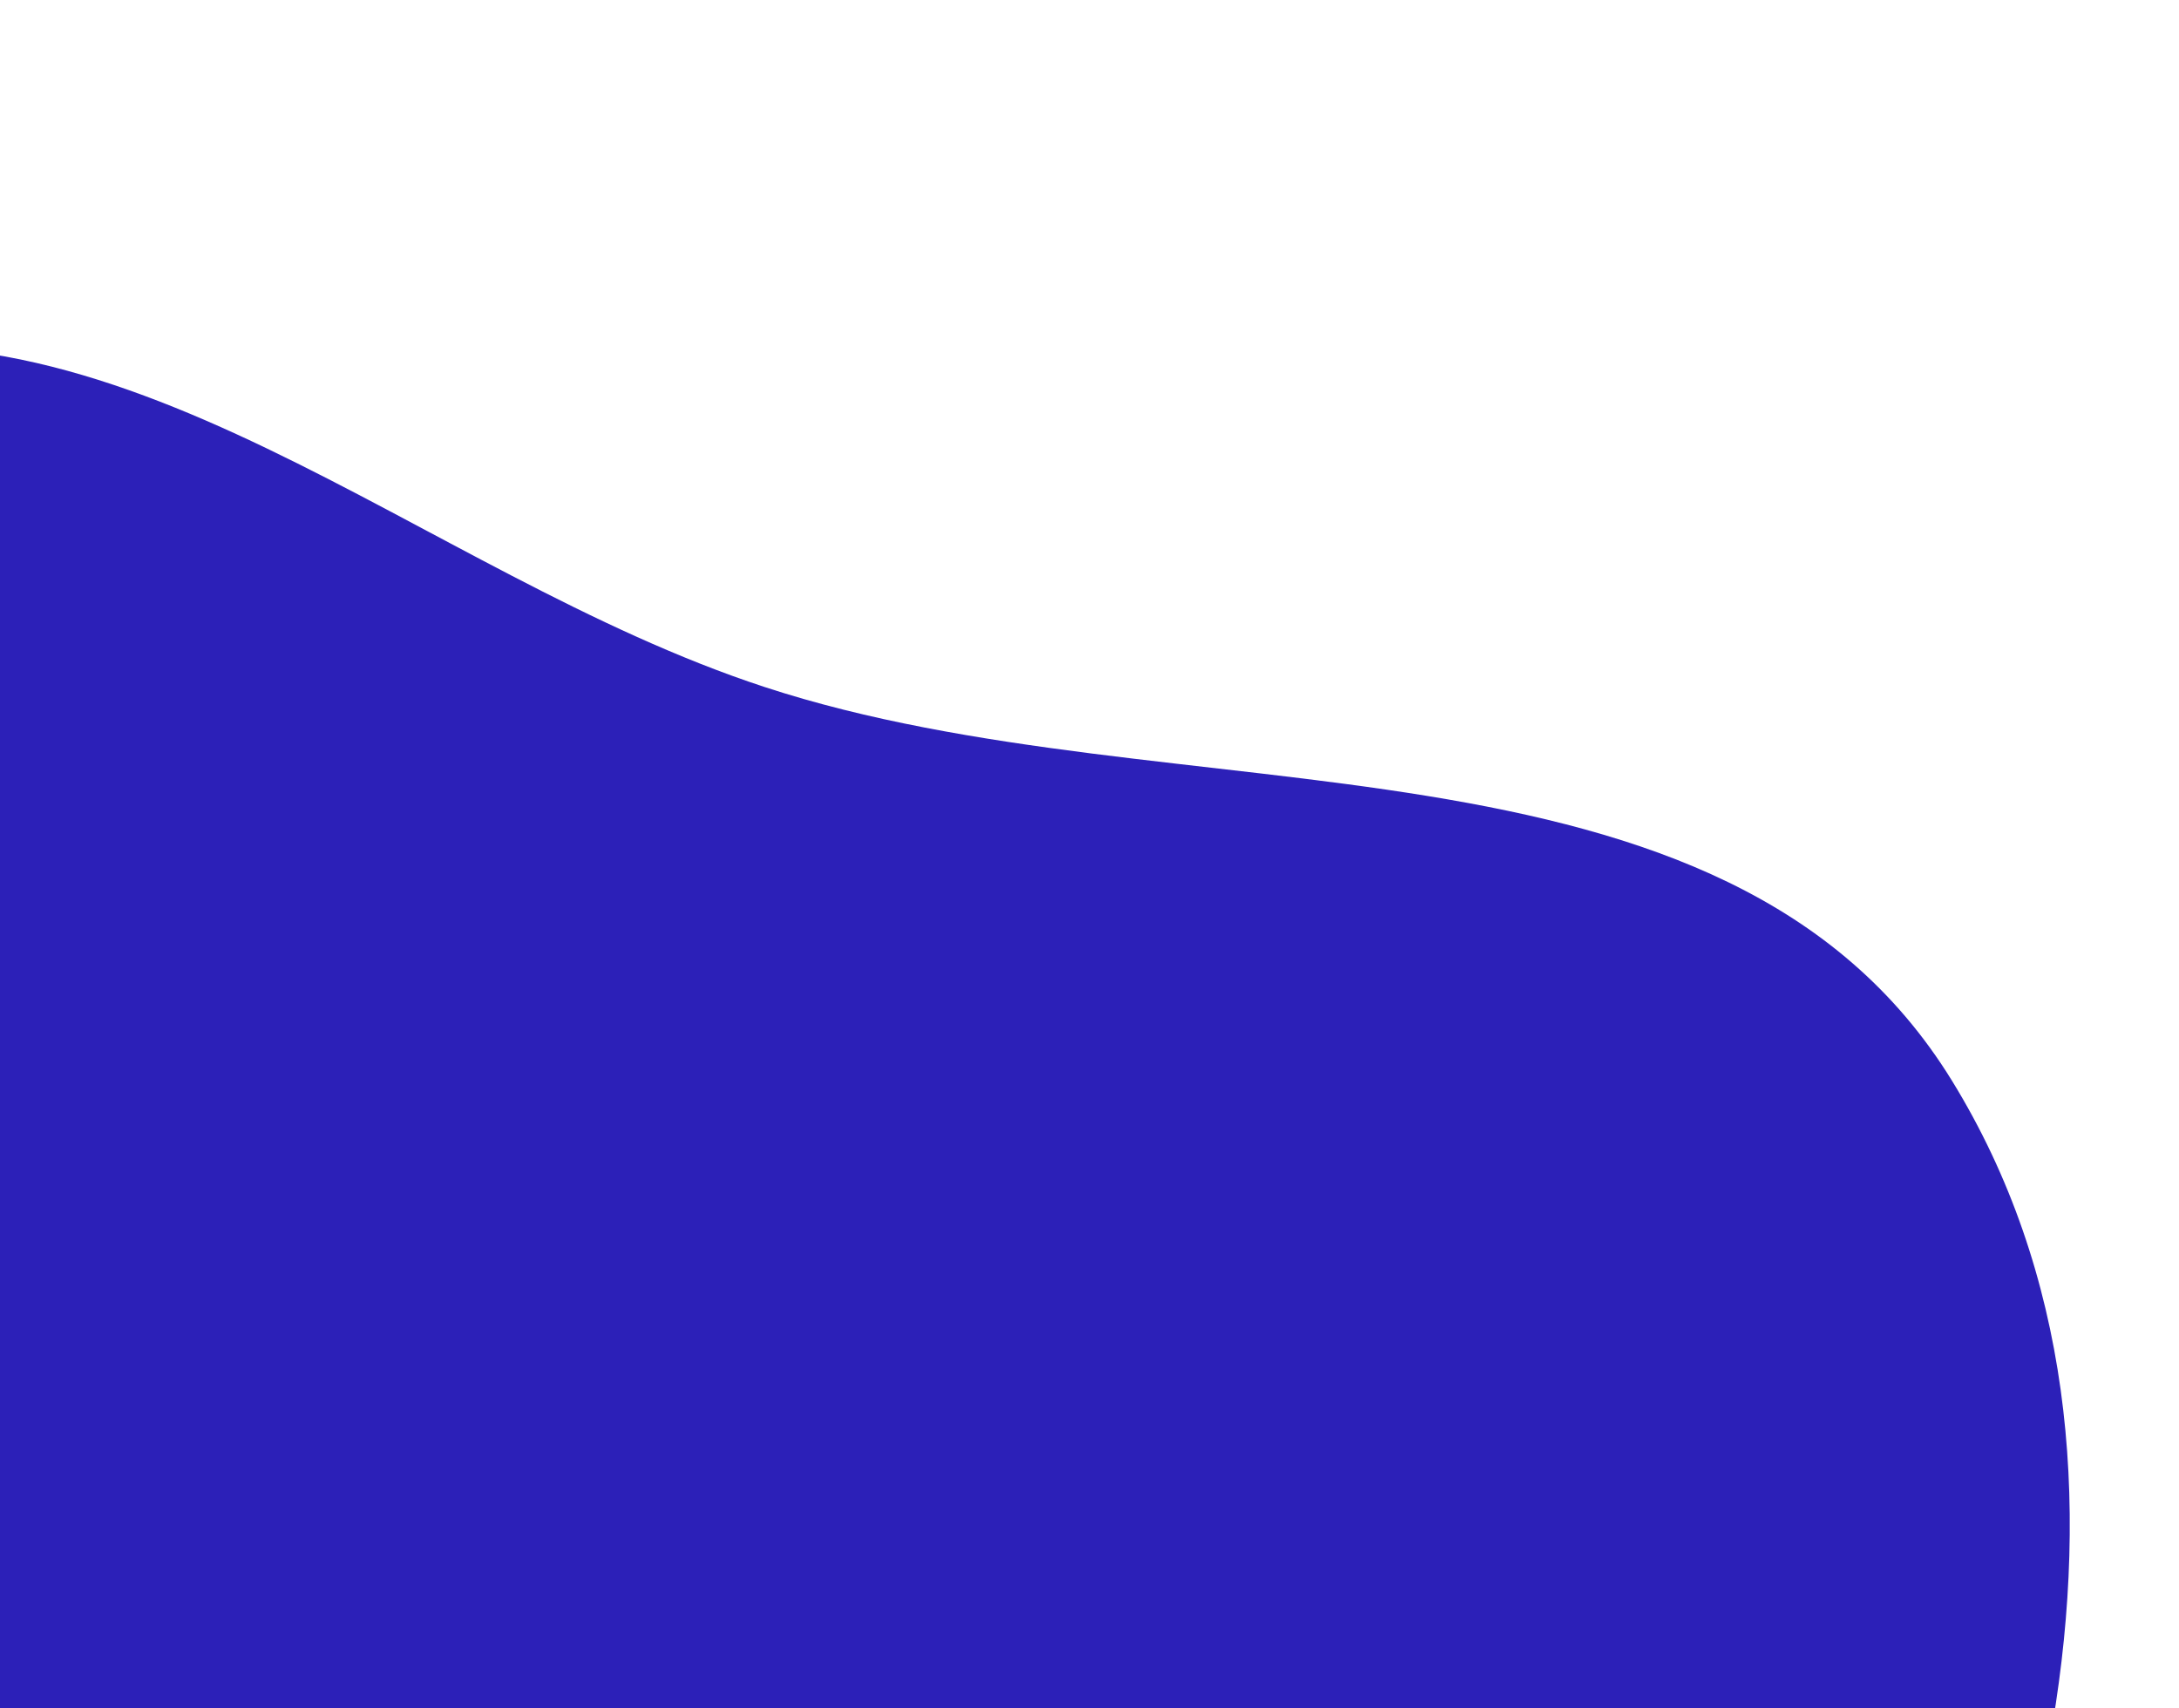 <svg xmlns="http://www.w3.org/2000/svg" width="834" height="654" viewBox="0 0 834 654" fill="none">
  <g filter="url(#filter0_f_2858_13925)">
    <path fill-rule="evenodd" clip-rule="evenodd" d="M311.723 1139.72C168.858 1197.37 15.565 1304.21 -122.396 1235.59C-258.594 1167.85 -251.024 978.267 -301.475 834.74C-348.056 702.224 -442.205 576.278 -401.39 441.893C-357.655 297.893 -235.887 176.614 -90.185 139.056C44.813 104.256 160.132 219.546 292.619 262.993C450.252 314.687 660.042 272.33 747.043 413.614C837.463 560.45 778.406 760.042 689.754 907.912C610.732 1039.72 454.224 1082.23 311.723 1139.72Z" fill="#2C20B8"/>
  </g>
  <defs>
    <filter id="filter0_f_2858_13925" x="-543.101" y="0.904" width="1466.99" height="1388.62" filterUnits="userSpaceOnUse" color-interpolation-filters="sRGB">
      <feFlood flood-opacity="0" result="BackgroundImageFix"/>
      <feBlend mode="normal" in="SourceGraphic" in2="BackgroundImageFix" result="shape"/>
      <feGaussianBlur stdDeviation="65.85" result="effect1_foregroundBlur_2858_13925"/>
    </filter>
  </defs>
</svg>